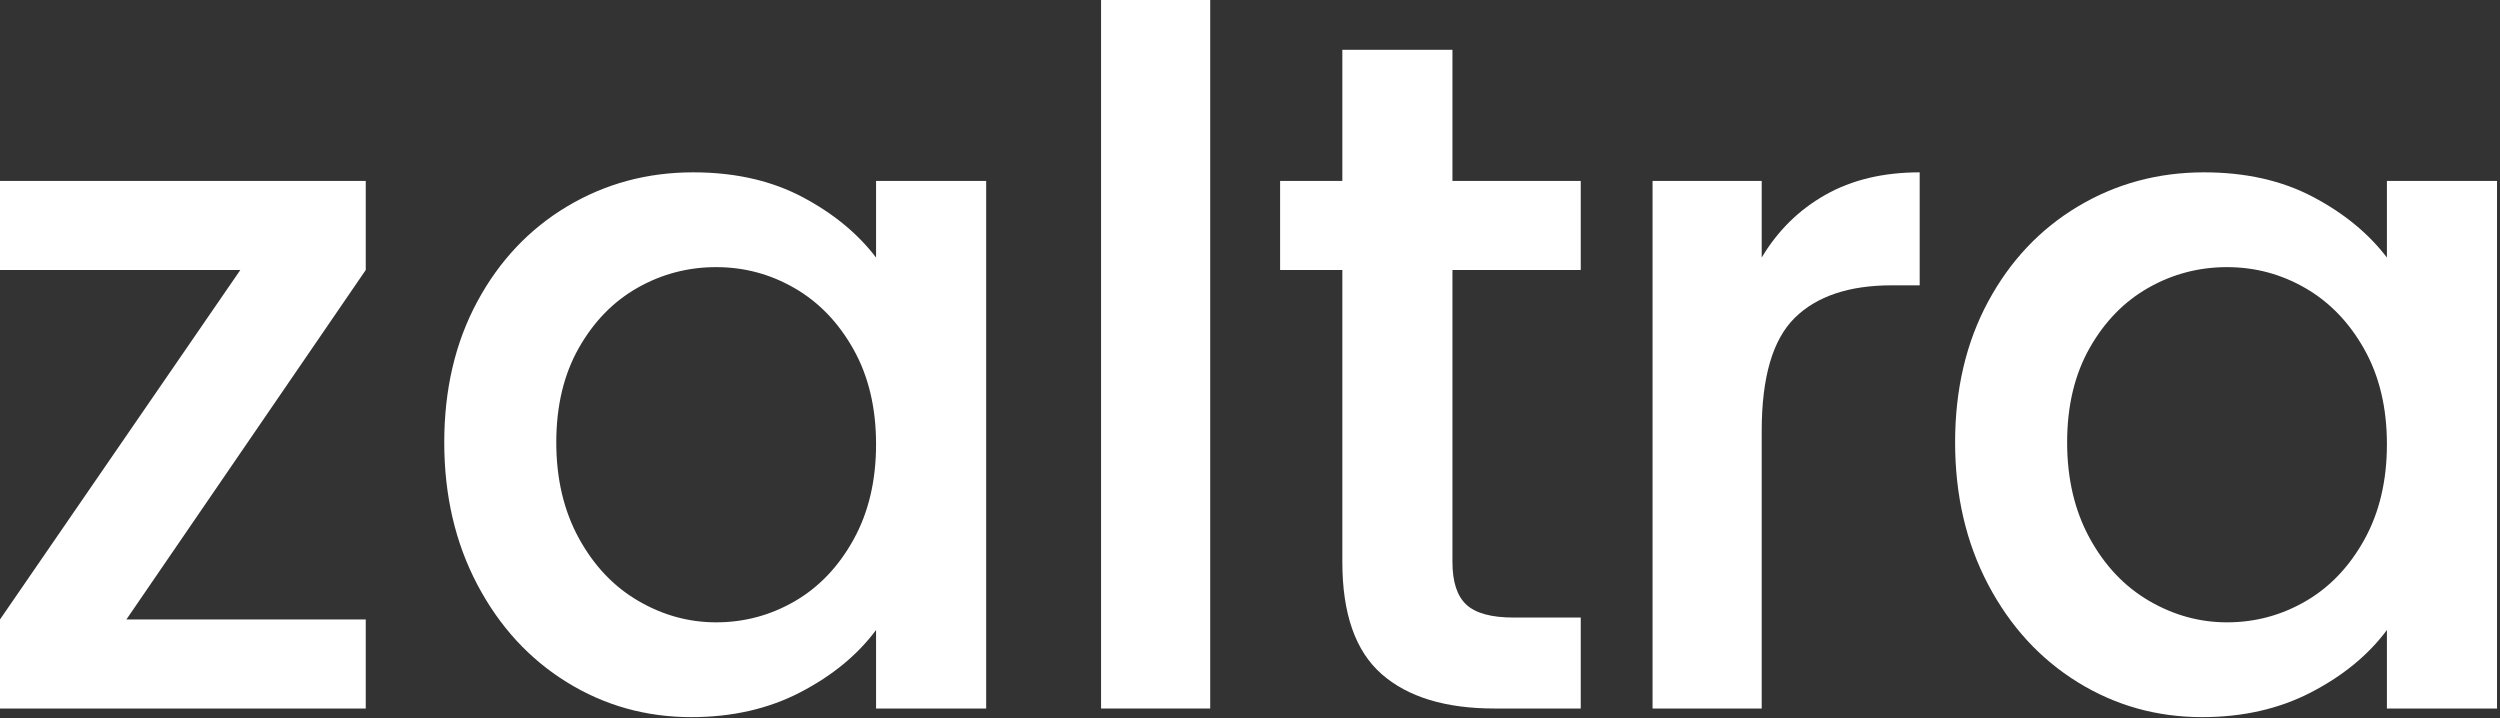 <?xml version="1.0" encoding="UTF-8" standalone="no"?>
<!DOCTYPE svg PUBLIC "-//W3C//DTD SVG 1.1//EN" "http://www.w3.org/Graphics/SVG/1.1/DTD/svg11.dtd">
<svg width="100%" height="100%" viewBox="0 0 752 216" version="1.1" xmlns="http://www.w3.org/2000/svg" xmlns:xlink="http://www.w3.org/1999/xlink" xml:space="preserve" xmlns:serif="http://www.serif.com/" style="fill-rule:evenodd;clip-rule:evenodd;stroke-linejoin:round;stroke-miterlimit:2;">
    <rect x="0" y="0" width="752" height="216" fill="#333333" stroke="none"/>
    <g transform="matrix(1,0,0,1,-12.672,213.12)">
        <path d="M50.688,-26.784L122.688,-26.784L122.688,0L12.672,0L12.672,-26.784L84.96,-131.904L12.672,-131.904L12.672,-158.688L122.688,-158.688L122.688,-131.904L50.688,-26.784Z" style="fill:white;fill-rule:nonzero;"/>
        <path d="M146.304,-80.064C146.304,-96 149.616,-110.112 156.24,-122.4C162.864,-134.688 171.888,-144.24 183.312,-151.056C194.736,-157.872 207.36,-161.28 221.184,-161.28C227.907,-161.28 234.171,-160.57 239.974,-159.149C244.944,-157.932 249.577,-156.194 253.872,-153.936C263.184,-149.04 270.624,-142.944 276.192,-135.648L276.192,-158.688L309.312,-158.688L309.312,0L276.192,0L276.192,-23.616C270.624,-16.128 263.04,-9.888 253.44,-4.896C243.84,0.096 232.896,2.592 220.608,2.592C206.976,2.592 194.496,-0.912 183.168,-7.92C171.84,-14.928 162.864,-24.72 156.24,-37.296C149.616,-49.872 146.304,-64.128 146.304,-80.064ZM276.192,-79.488C276.192,-90.432 273.936,-99.936 269.424,-108C264.912,-116.064 259.008,-122.208 251.712,-126.432C244.416,-130.656 236.544,-132.768 228.096,-132.768C219.648,-132.768 211.776,-130.704 204.48,-126.576C197.184,-122.448 191.28,-116.4 186.768,-108.432C182.256,-100.464 180,-91.008 180,-80.064C180,-69.12 182.256,-59.52 186.768,-51.264C191.28,-43.008 197.232,-36.72 204.624,-32.4C212.016,-28.08 219.84,-25.92 228.096,-25.92C236.544,-25.92 244.416,-28.032 251.712,-32.256C259.008,-36.48 264.912,-42.672 269.424,-50.832C273.936,-58.992 276.192,-68.544 276.192,-79.488Z" style="fill:white;fill-rule:nonzero;"/>
        <rect x="343.872" y="-213.12" width="32.832" height="213.12" style="fill:white;fill-rule:nonzero;"/>
        <path d="M449.568,-131.904L449.568,-44.064C449.568,-38.112 450.96,-33.84 453.744,-31.248C456.528,-28.656 461.28,-27.36 468,-27.36L488.16,-27.36L488.16,0L462.24,0C447.456,0 436.128,-3.456 428.256,-10.368C420.384,-17.28 416.448,-28.512 416.448,-44.064L416.448,-131.904L397.728,-131.904L397.728,-158.688L416.448,-158.688L416.448,-198.144L449.568,-198.144L449.568,-158.688L488.16,-158.688L488.16,-131.904L449.568,-131.904Z" style="fill:white;fill-rule:nonzero;"/>
        <path d="M542.592,-135.648C547.392,-143.712 553.776,-150 561.744,-154.512C569.712,-159.024 579.168,-161.28 590.112,-161.28L590.112,-127.296L581.76,-127.296C568.896,-127.296 559.152,-124.032 552.528,-117.504C545.904,-110.976 542.592,-99.648 542.592,-83.52L542.592,0L509.76,0L509.76,-158.688L542.592,-158.688L542.592,-135.648Z" style="fill:white;fill-rule:nonzero;"/>
        <path d="M600.768,-80.064C600.768,-96 604.08,-110.112 610.704,-122.4C617.328,-134.688 626.352,-144.24 637.776,-151.056C649.2,-157.872 661.824,-161.28 675.648,-161.28C688.128,-161.28 699.024,-158.832 708.336,-153.936C717.648,-149.04 725.088,-142.944 730.656,-135.648L730.656,-158.688L763.776,-158.688L763.776,0L730.656,0L730.656,-23.616C725.088,-16.128 717.504,-9.888 707.904,-4.896C698.304,0.096 687.36,2.592 675.072,2.592C661.44,2.592 648.96,-0.912 637.632,-7.92C626.304,-14.928 617.328,-24.72 610.704,-37.296C604.08,-49.872 600.768,-64.128 600.768,-80.064ZM730.656,-79.488C730.656,-90.432 728.4,-99.936 723.888,-108C719.376,-116.064 713.472,-122.208 706.176,-126.432C698.88,-130.656 691.008,-132.768 682.56,-132.768C674.112,-132.768 666.24,-130.704 658.944,-126.576C651.648,-122.448 645.744,-116.4 641.232,-108.432C636.72,-100.464 634.464,-91.008 634.464,-80.064C634.464,-69.12 636.72,-59.52 641.232,-51.264C645.744,-43.008 651.696,-36.72 659.088,-32.4C666.48,-28.08 674.304,-25.92 682.56,-25.92C691.008,-25.92 698.88,-28.032 706.176,-32.256C713.472,-36.48 719.376,-42.672 723.888,-50.832C728.4,-58.992 730.656,-68.544 730.656,-79.488Z" style="fill:white;fill-rule:nonzero;"/>
    </g>
</svg>
